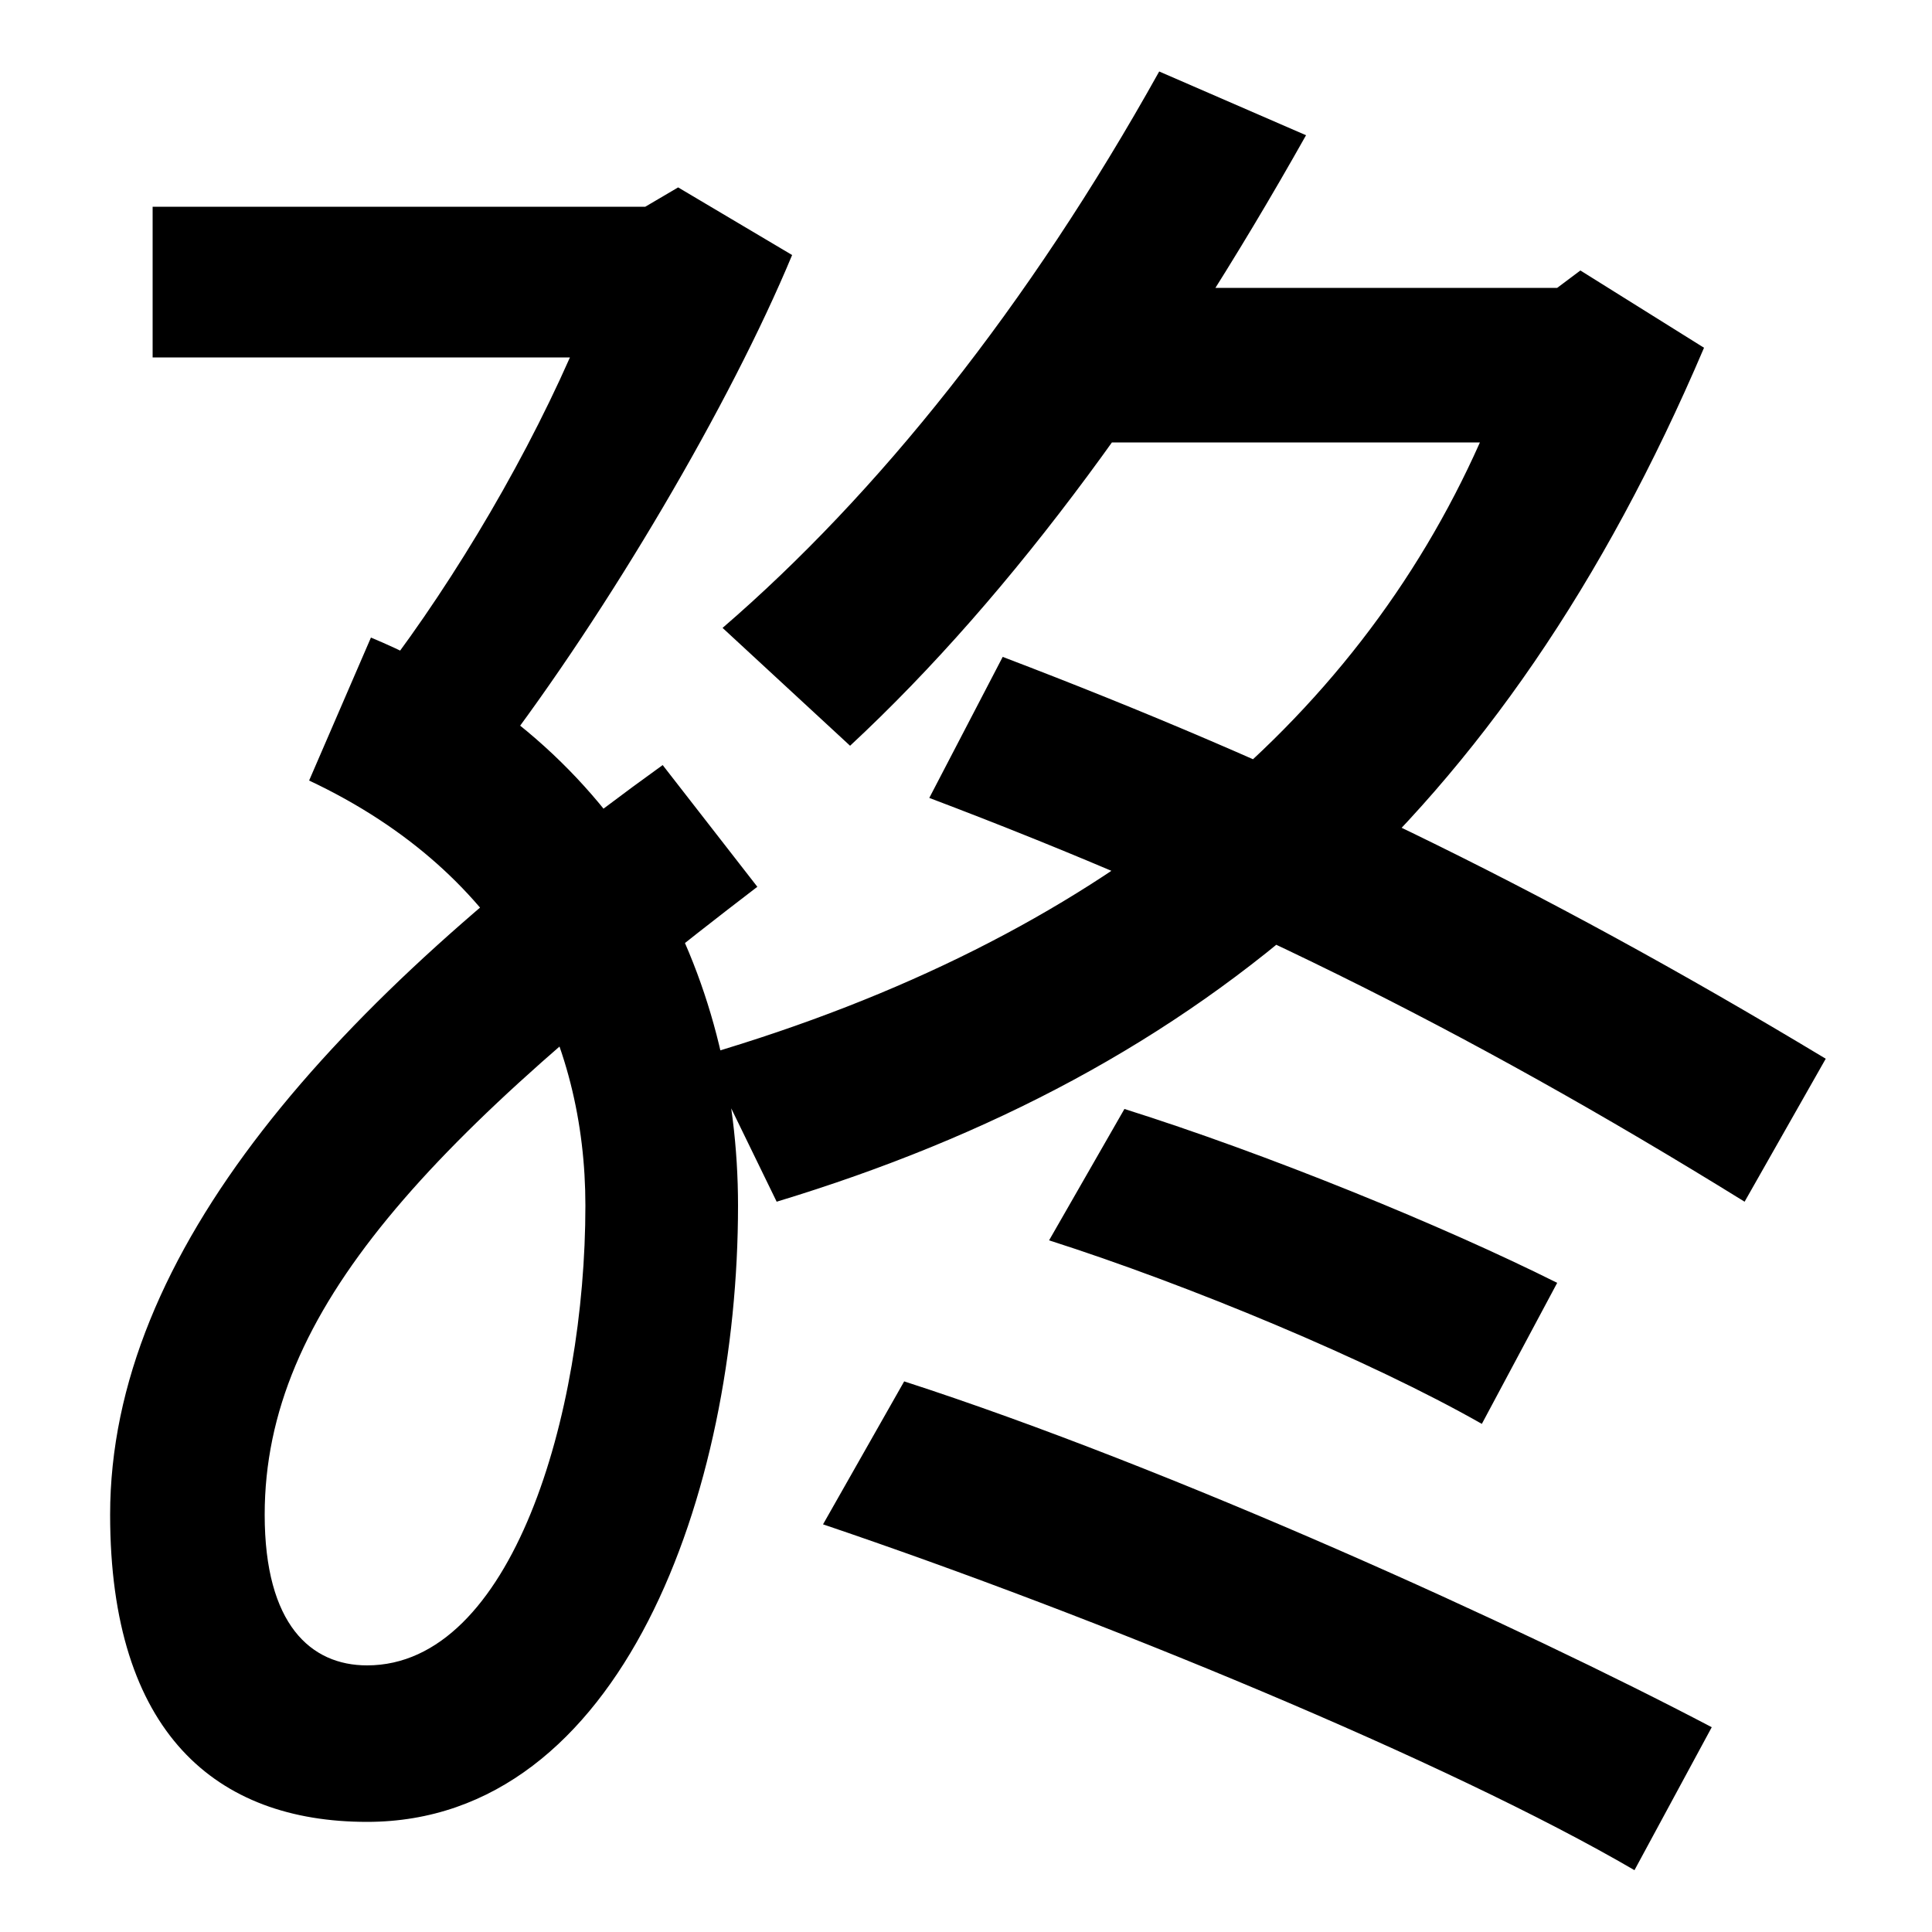 <svg xmlns="http://www.w3.org/2000/svg" width="1000" height="1000"><path d="M190 -63C322 -63 382 108 382 256C382 375 324 495 192 550L160 476C264 427 303 341 303 256C303 148 265 18 190 18C161 18 137 39 137 96C137 202 222 291 392 421L343 484C172 361 57 232 57 96C57 -17 112 -63 190 -63ZM191 522 257 488C315 564 378 671 410 748L351 783L334 773H79V695H295C268 634 229 570 191 522ZM374 555 440 494C525 573 604 682 676 810L600 843C532 721 454 624 374 555ZM365 334 402 258C623 325 778 456 882 700L818 740L806 731H550V651H766C701 505 569 394 365 334ZM903 258 945 332C794 423 666 484 519 540L481 467C629 411 756 349 903 258ZM846 -88 886 -14C787 38 607 120 468 165L426 91C568 43 750 -32 846 -88ZM767 143 806 216C746 246 655 283 582 306L543 238C615 215 709 176 767 143Z" transform="translate(0, 880) scale(1,-1)" /></svg>